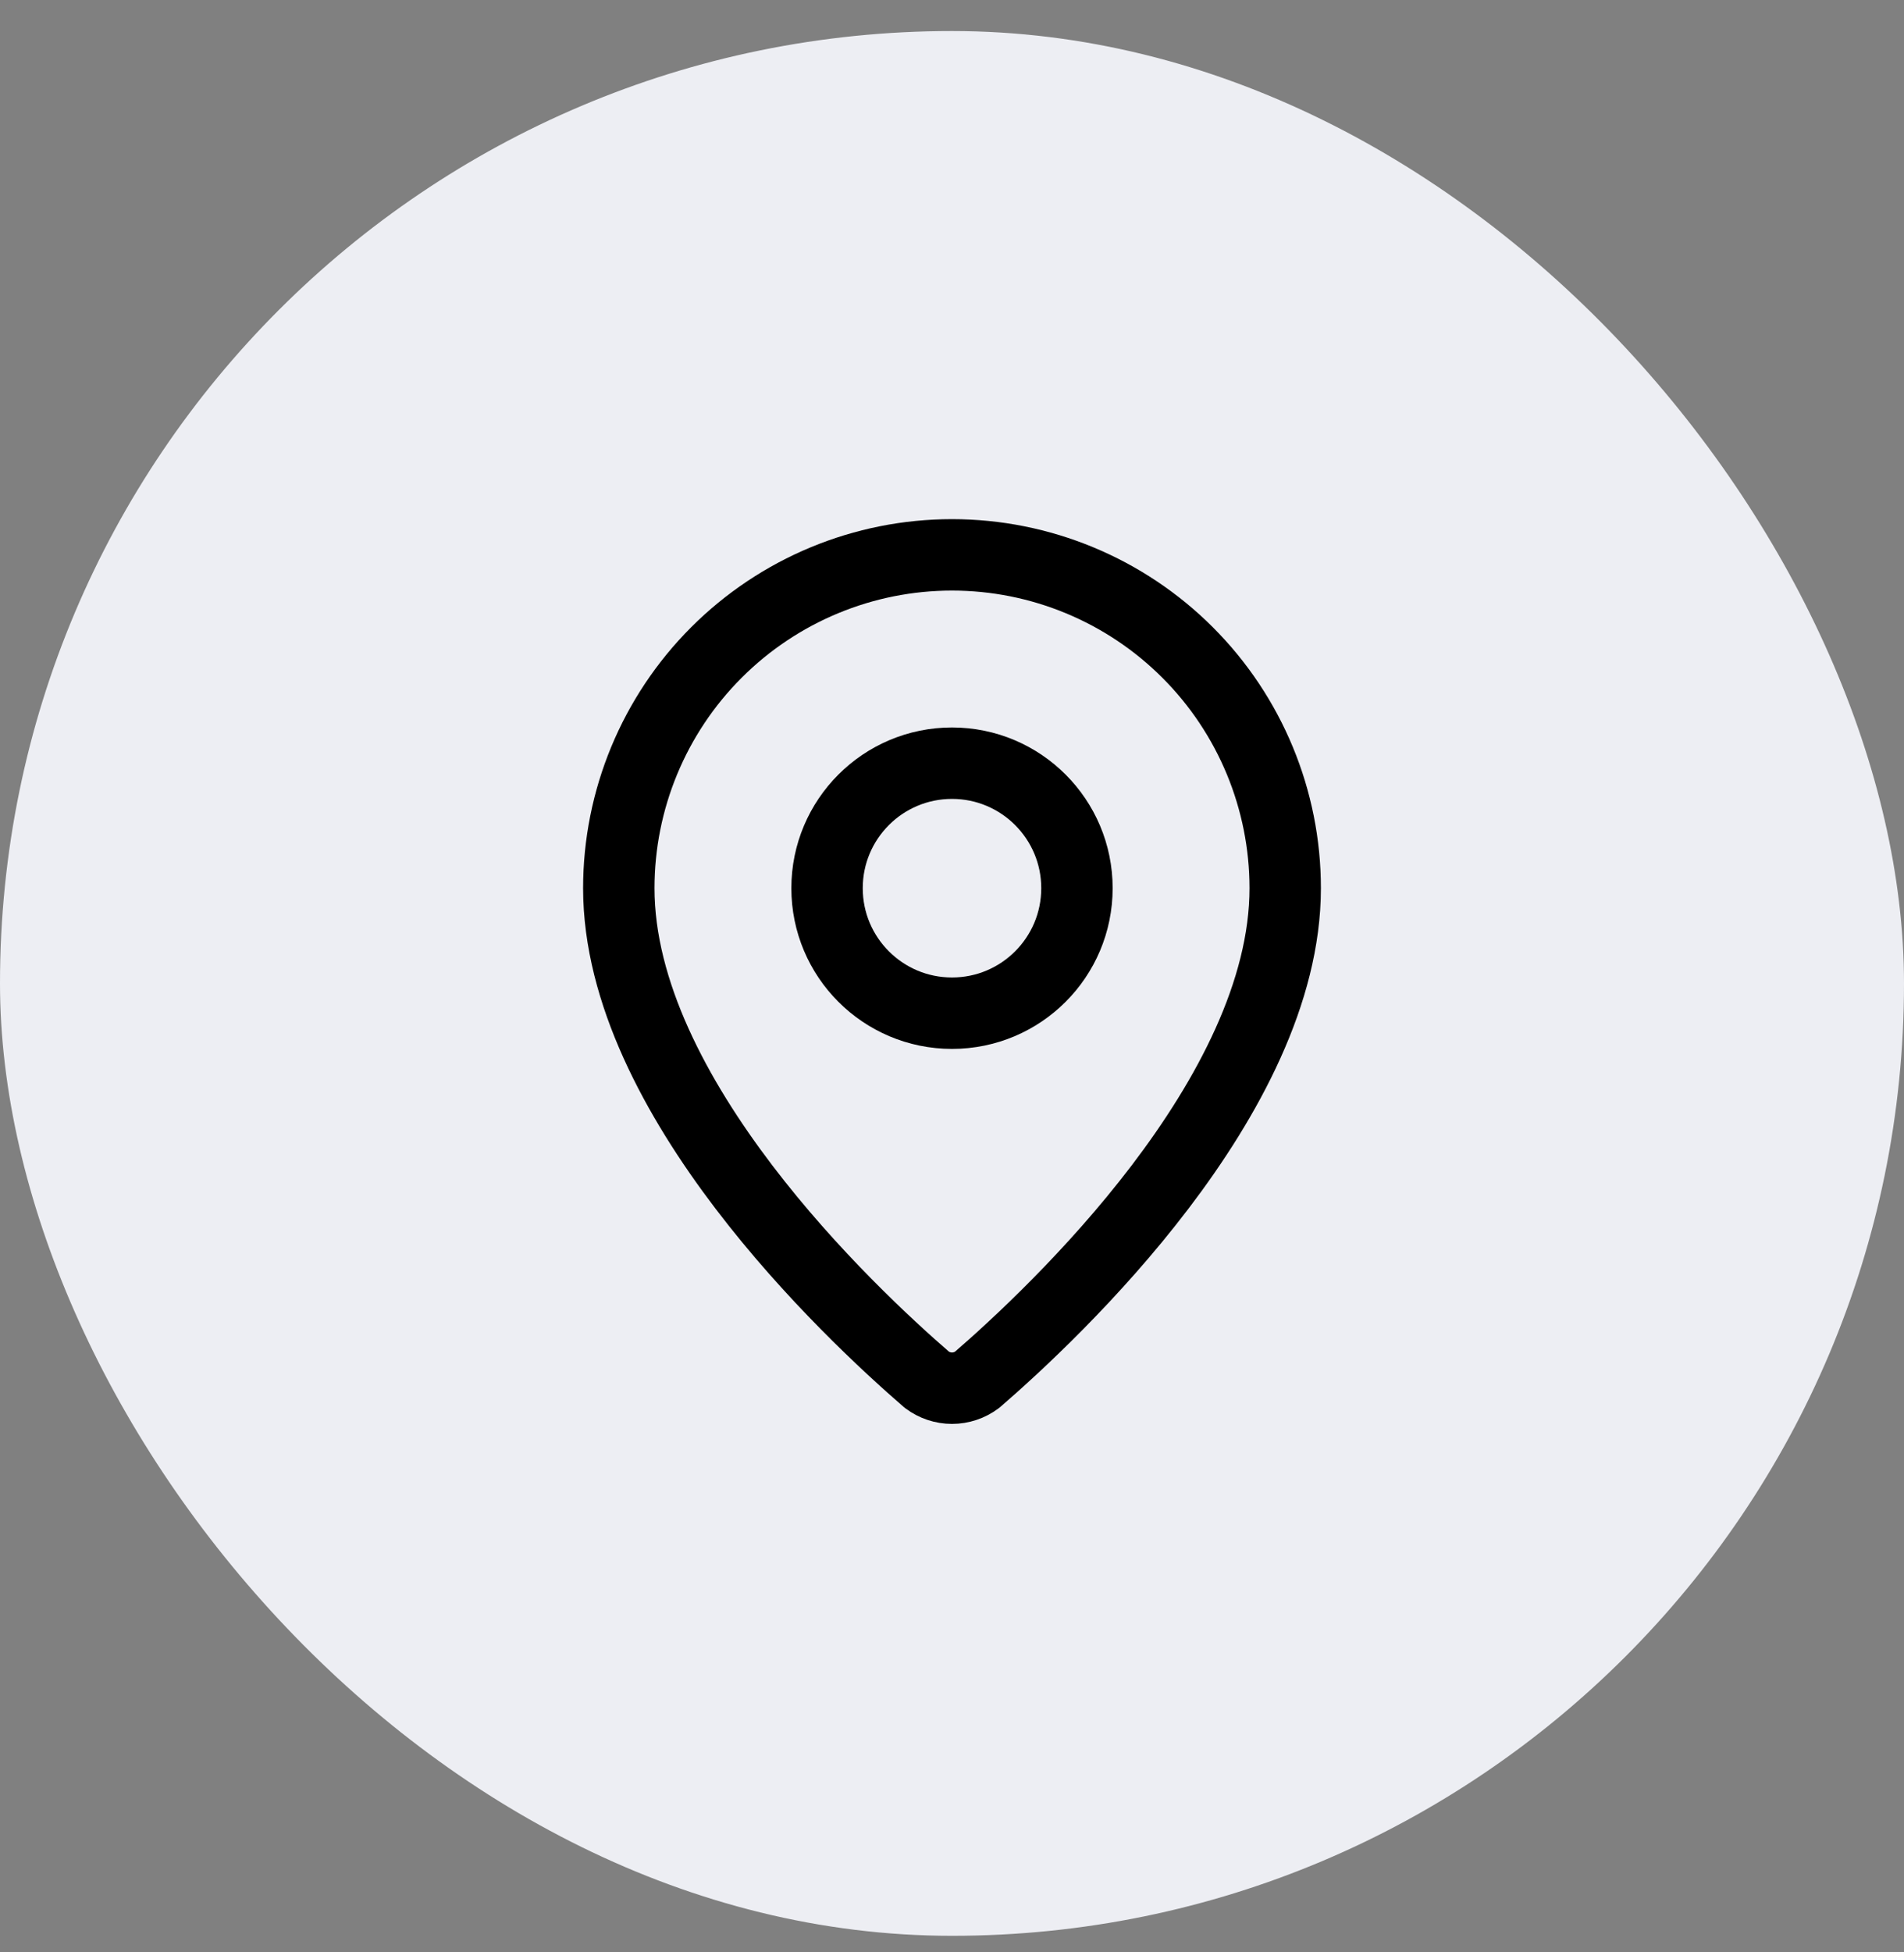 <svg width="40" height="41" viewBox="0 0 40 41" fill="none" xmlns="http://www.w3.org/2000/svg">
<rect x="0" y="0" width="40" height="41" fill="#808080" stroke="none"/>
<rect y="0.652" width="40" height="40" rx="20" fill="#EDEEF3"/>
<path d="M27 18.652C27 23.021 22.153 27.571 20.526 28.977C20.374 29.09 20.19 29.152 20 29.152C19.81 29.152 19.626 29.09 19.474 28.977C17.847 27.571 13 23.021 13 18.652C13 16.796 13.738 15.015 15.05 13.703C16.363 12.39 18.143 11.652 20 11.652C21.857 11.652 23.637 12.39 24.95 13.703C26.262 15.015 27 16.796 27 18.652Z" stroke="black" stroke-width="1.5" stroke-linecap="round" stroke-linejoin="round"/>
<path d="M20 21.277C21.45 21.277 22.625 20.102 22.625 18.652C22.625 17.203 21.45 16.027 20 16.027C18.55 16.027 17.375 17.203 17.375 18.652C17.375 20.102 18.55 21.277 20 21.277Z" stroke="black" stroke-width="1.5" stroke-linecap="round" stroke-linejoin="round"/>
</svg>
